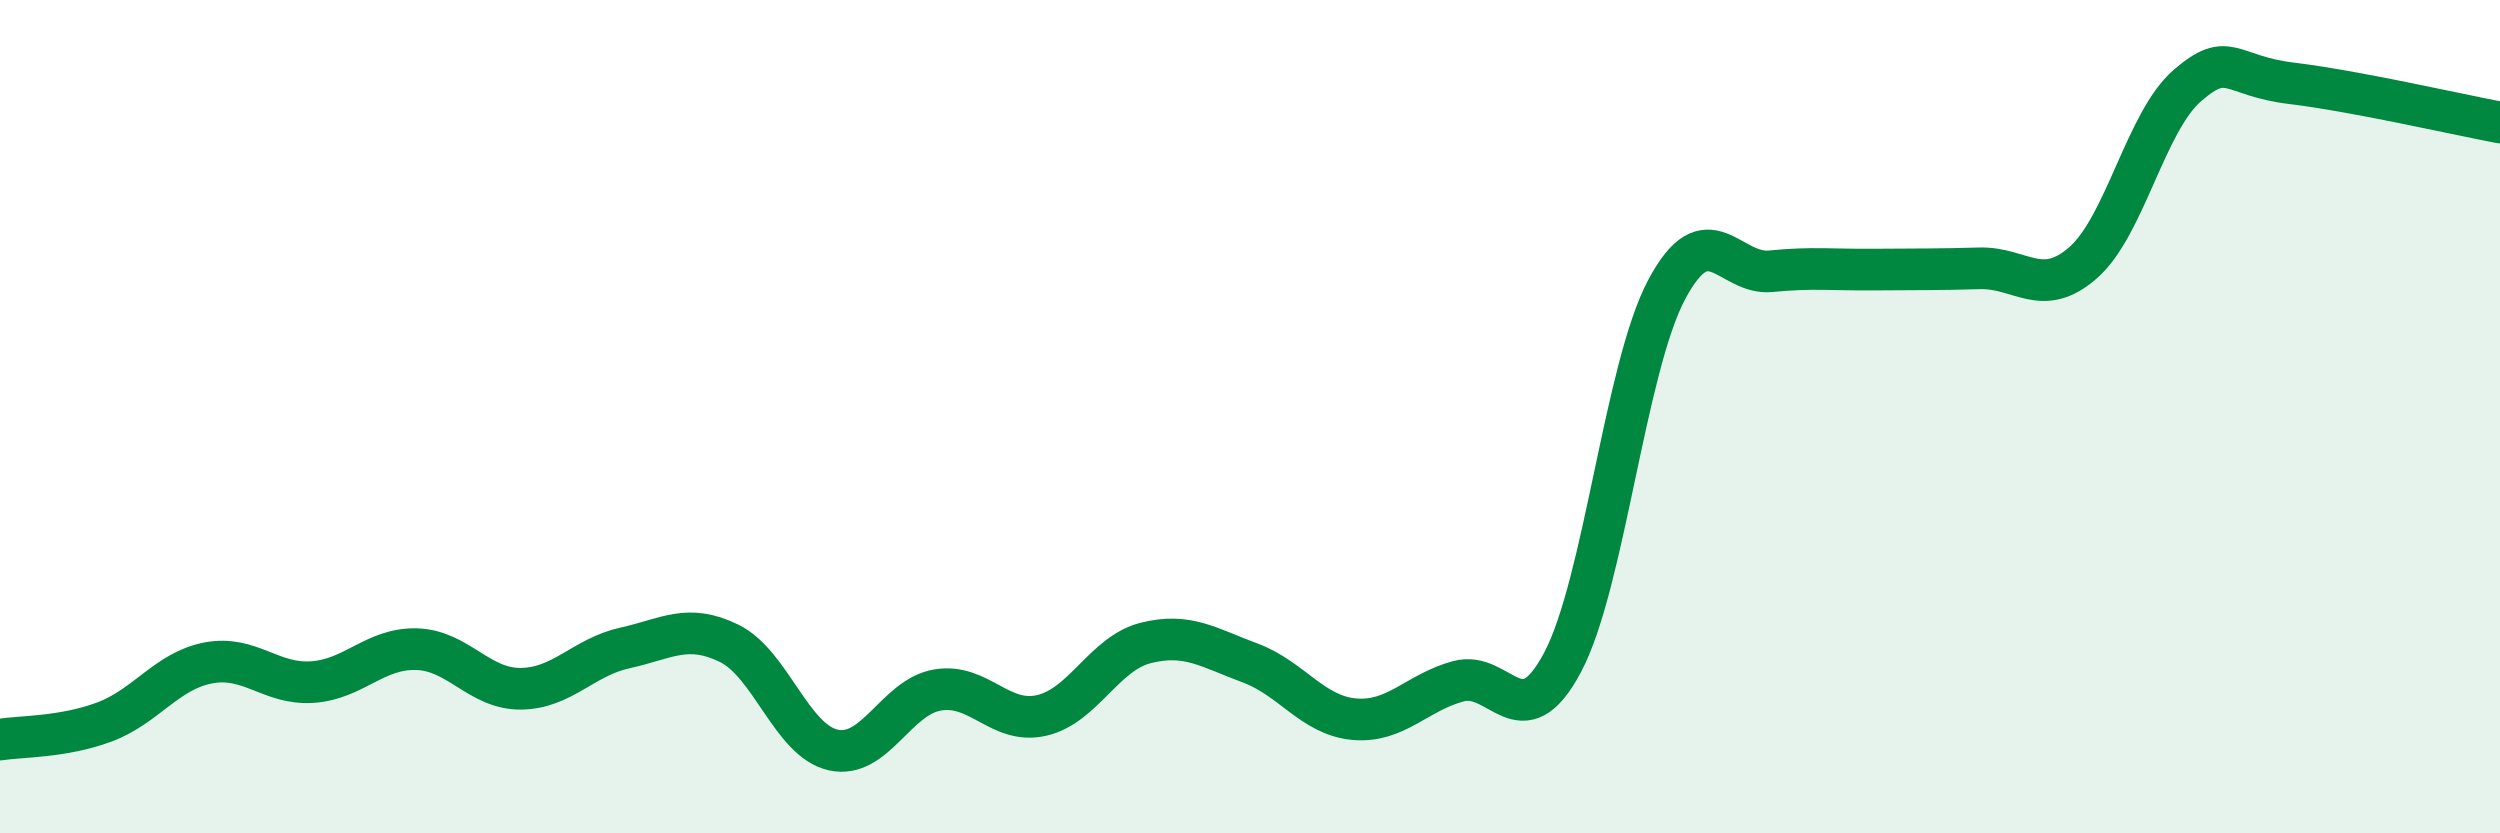 
    <svg width="60" height="20" viewBox="0 0 60 20" xmlns="http://www.w3.org/2000/svg">
      <path
        d="M 0,17.75 C 0.5,17.67 1.5,17.7 2.5,17.33 C 3.5,16.96 4,16.1 5,15.91 C 6,15.72 6.5,16.44 7.5,16.37 C 8.5,16.3 9,15.55 10,15.58 C 11,15.61 11.5,16.54 12.5,16.53 C 13.5,16.52 14,15.77 15,15.55 C 16,15.33 16.5,14.95 17.5,15.44 C 18.5,15.93 19,17.78 20,18 C 21,18.22 21.5,16.73 22.5,16.56 C 23.5,16.39 24,17.4 25,17.17 C 26,16.94 26.5,15.68 27.5,15.43 C 28.5,15.18 29,15.54 30,15.91 C 31,16.28 31.5,17.17 32.5,17.26 C 33.5,17.35 34,16.62 35,16.35 C 36,16.08 36.5,17.78 37.5,15.9 C 38.5,14.02 39,8.83 40,6.95 C 41,5.07 41.5,6.61 42.5,6.51 C 43.5,6.41 44,6.48 45,6.47 C 46,6.46 46.5,6.47 47.5,6.44 C 48.5,6.41 49,7.18 50,6.3 C 51,5.42 51.5,2.91 52.5,2.05 C 53.5,1.19 53.5,1.82 55,2 C 56.5,2.18 59,2.75 60,2.94L60 20L0 20Z"
        fill="#008740"
        opacity="0.1"
        stroke-linecap="round"
        stroke-linejoin="round"
      />
      <path
        d="M 0,17.75 C 0.5,17.67 1.5,17.7 2.5,17.33 C 3.5,16.96 4,16.1 5,15.91 C 6,15.72 6.5,16.44 7.5,16.37 C 8.5,16.3 9,15.55 10,15.58 C 11,15.61 11.5,16.54 12.5,16.53 C 13.5,16.52 14,15.77 15,15.55 C 16,15.33 16.5,14.95 17.5,15.44 C 18.5,15.93 19,17.78 20,18 C 21,18.22 21.5,16.73 22.5,16.56 C 23.5,16.39 24,17.4 25,17.17 C 26,16.94 26.5,15.68 27.5,15.43 C 28.5,15.18 29,15.54 30,15.91 C 31,16.28 31.5,17.17 32.5,17.26 C 33.5,17.35 34,16.62 35,16.35 C 36,16.08 36.5,17.78 37.5,15.9 C 38.5,14.02 39,8.83 40,6.95 C 41,5.07 41.5,6.61 42.5,6.51 C 43.5,6.41 44,6.48 45,6.47 C 46,6.46 46.5,6.47 47.5,6.44 C 48.5,6.41 49,7.18 50,6.3 C 51,5.42 51.5,2.91 52.5,2.05 C 53.5,1.19 53.5,1.82 55,2 C 56.5,2.18 59,2.75 60,2.94"
        stroke="#008740"
        stroke-width="1"
        fill="none"
        stroke-linecap="round"
        stroke-linejoin="round"
      />
    </svg>
  